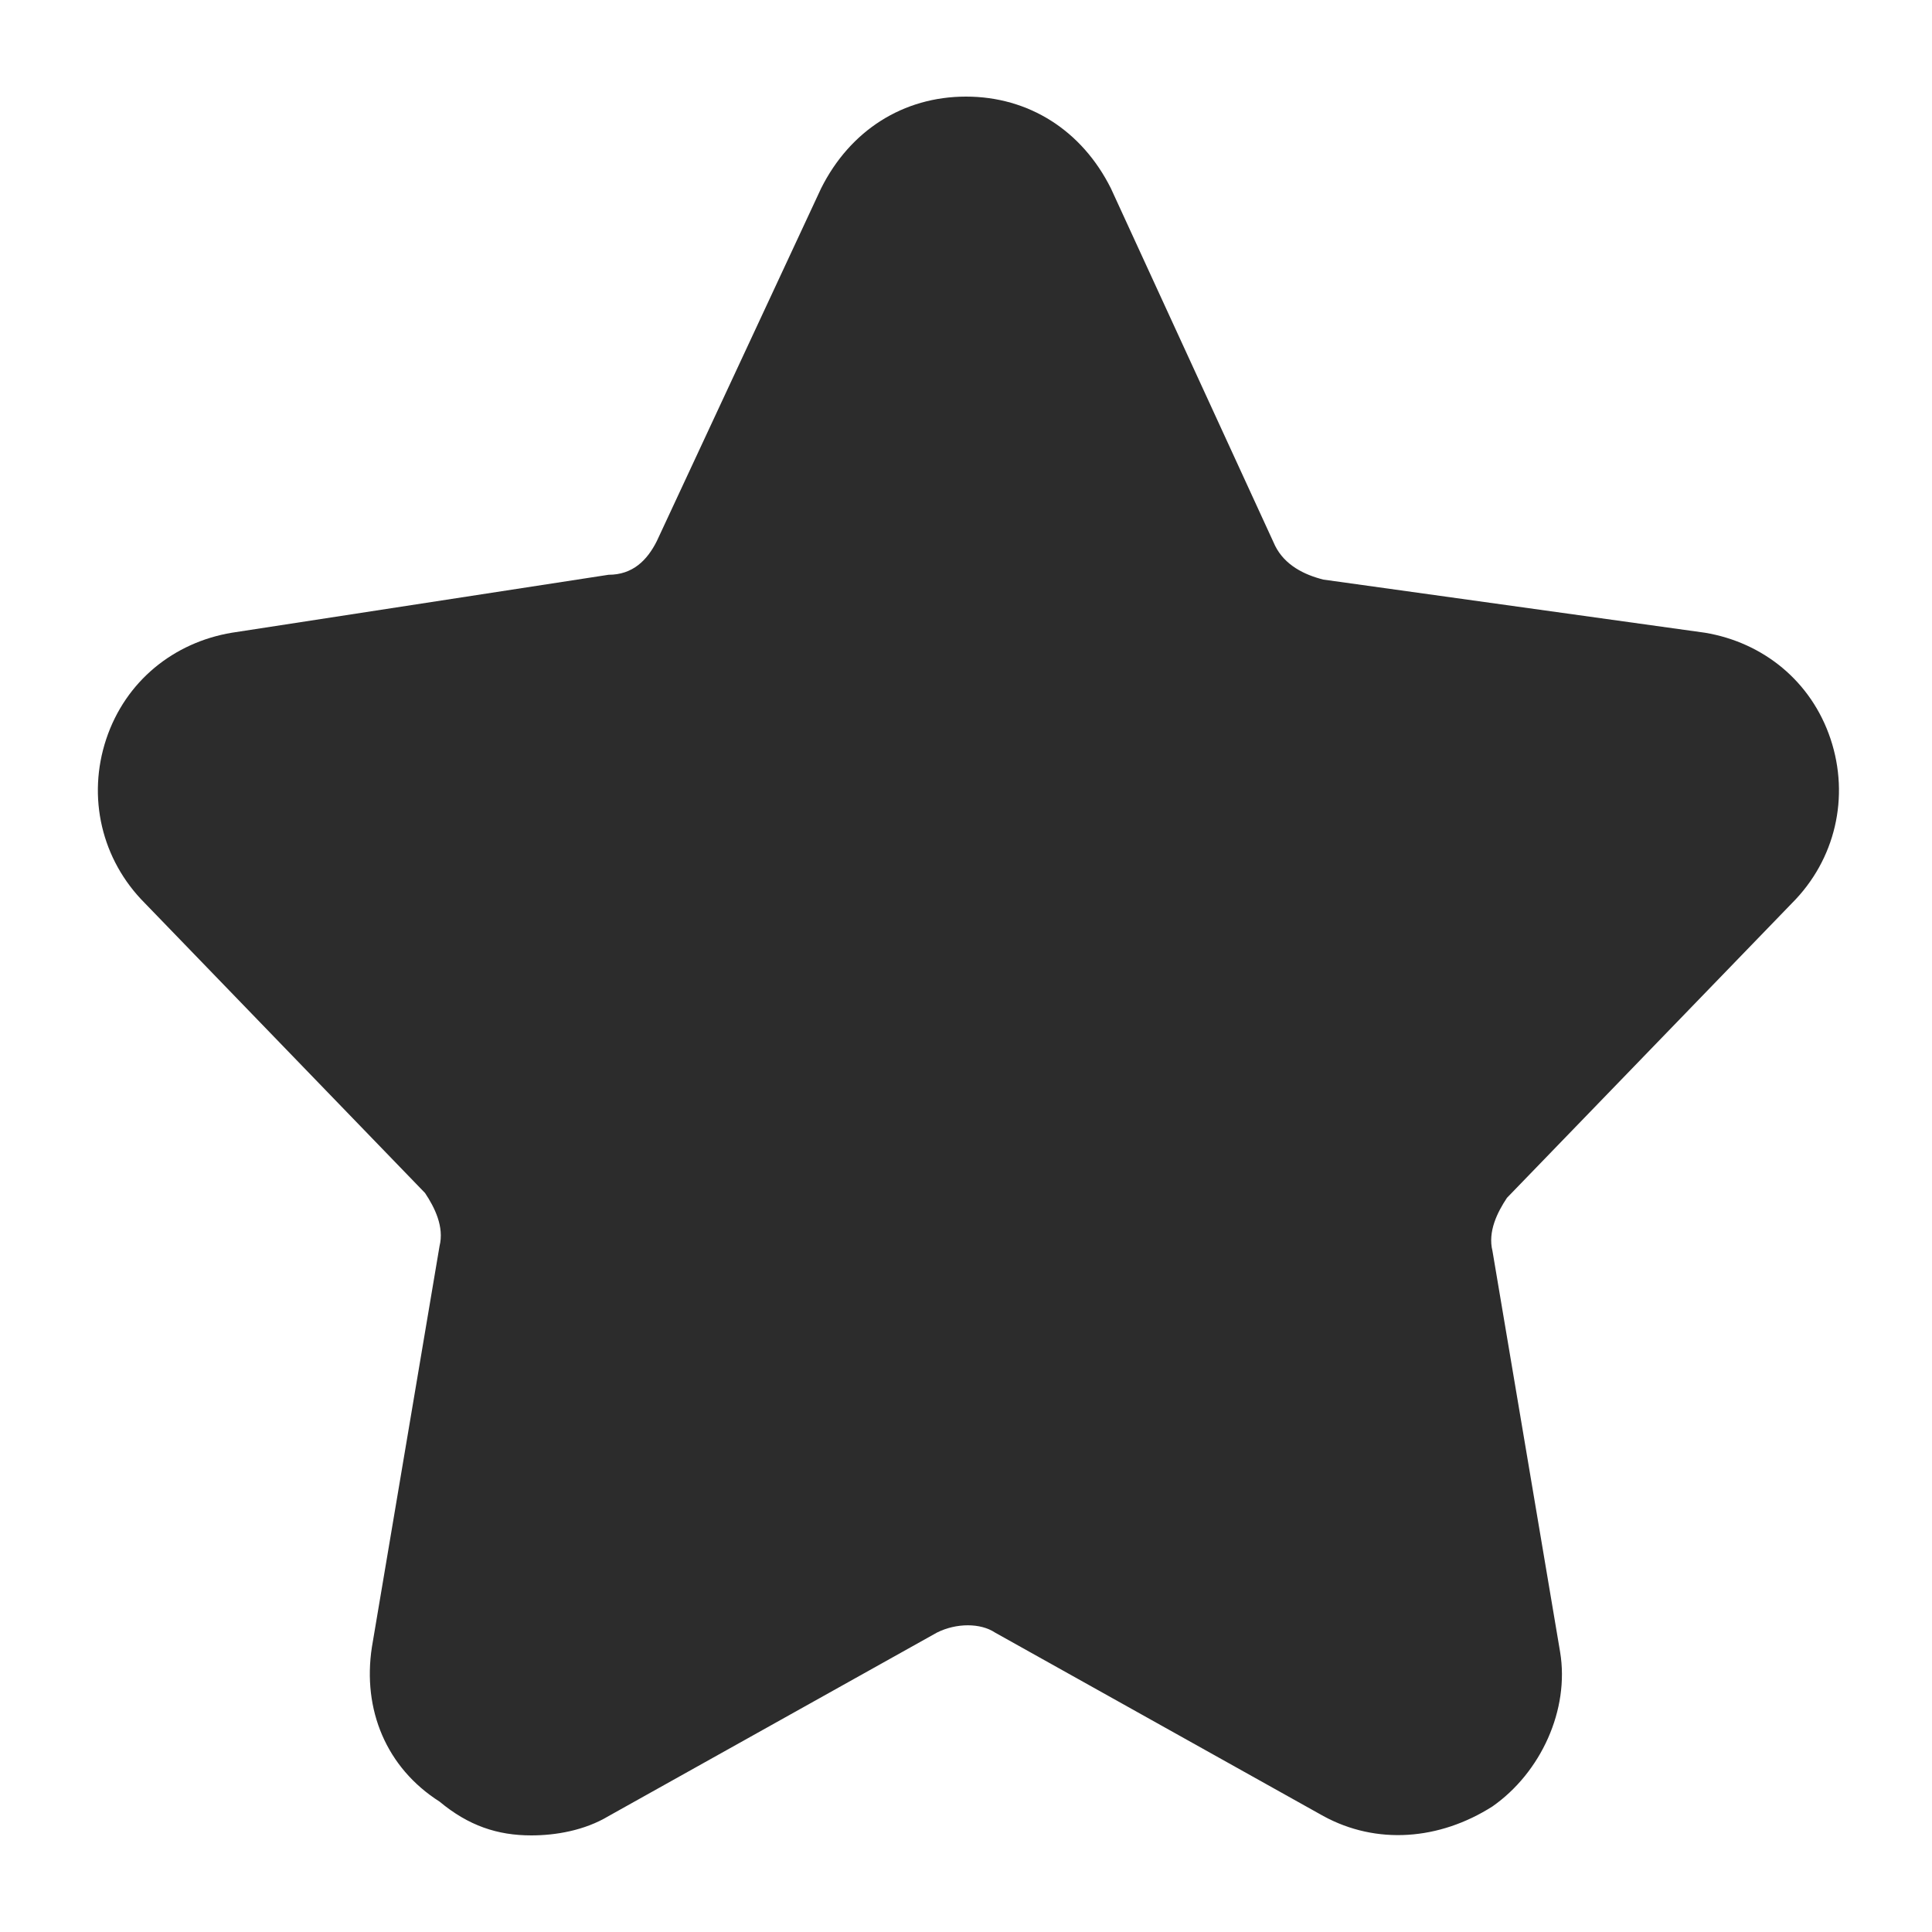 <?xml version="1.0" standalone="no"?><!DOCTYPE svg PUBLIC "-//W3C//DTD SVG 1.1//EN" "http://www.w3.org/Graphics/SVG/1.1/DTD/svg11.dtd"><svg t="1749564932988" class="icon" viewBox="0 0 1024 1024" version="1.1" xmlns="http://www.w3.org/2000/svg" p-id="31921" xmlns:xlink="http://www.w3.org/1999/xlink" width="200" height="200"><path d="M949.76 478.72c23.04-23.04 30.72-56.32 20.48-87.04-10.24-30.72-35.84-51.2-66.56-56.32L701.44 307.2c-10.24-2.56-20.48-7.68-25.6-17.92L588.8 99.84C573.44 69.12 545.28 51.2 512 51.2s-61.44 17.92-76.8 48.64l-87.04 186.88c-5.12 10.24-12.8 17.92-25.6 17.92l-199.68 30.72c-30.72 5.12-56.32 25.6-66.56 56.32-10.24 30.72-2.56 64 20.48 87.04l148.48 153.6c5.12 7.68 10.24 17.92 7.68 28.16l-35.84 212.48c-5.12 33.28 7.68 64 35.84 81.92 15.36 12.8 30.72 17.92 48.64 17.92 12.8 0 28.16-2.56 40.96-10.24l174.08-97.28c10.24-5.12 23.04-5.12 30.72 0l174.08 97.28c28.16 15.36 61.44 12.8 89.6-5.12 25.6-17.92 40.96-51.2 35.84-81.92l-35.84-212.48c-2.56-10.24 2.56-20.48 7.68-28.16l151.04-156.16z" p-id="31922" fill="#2c2c2c"></path></svg>